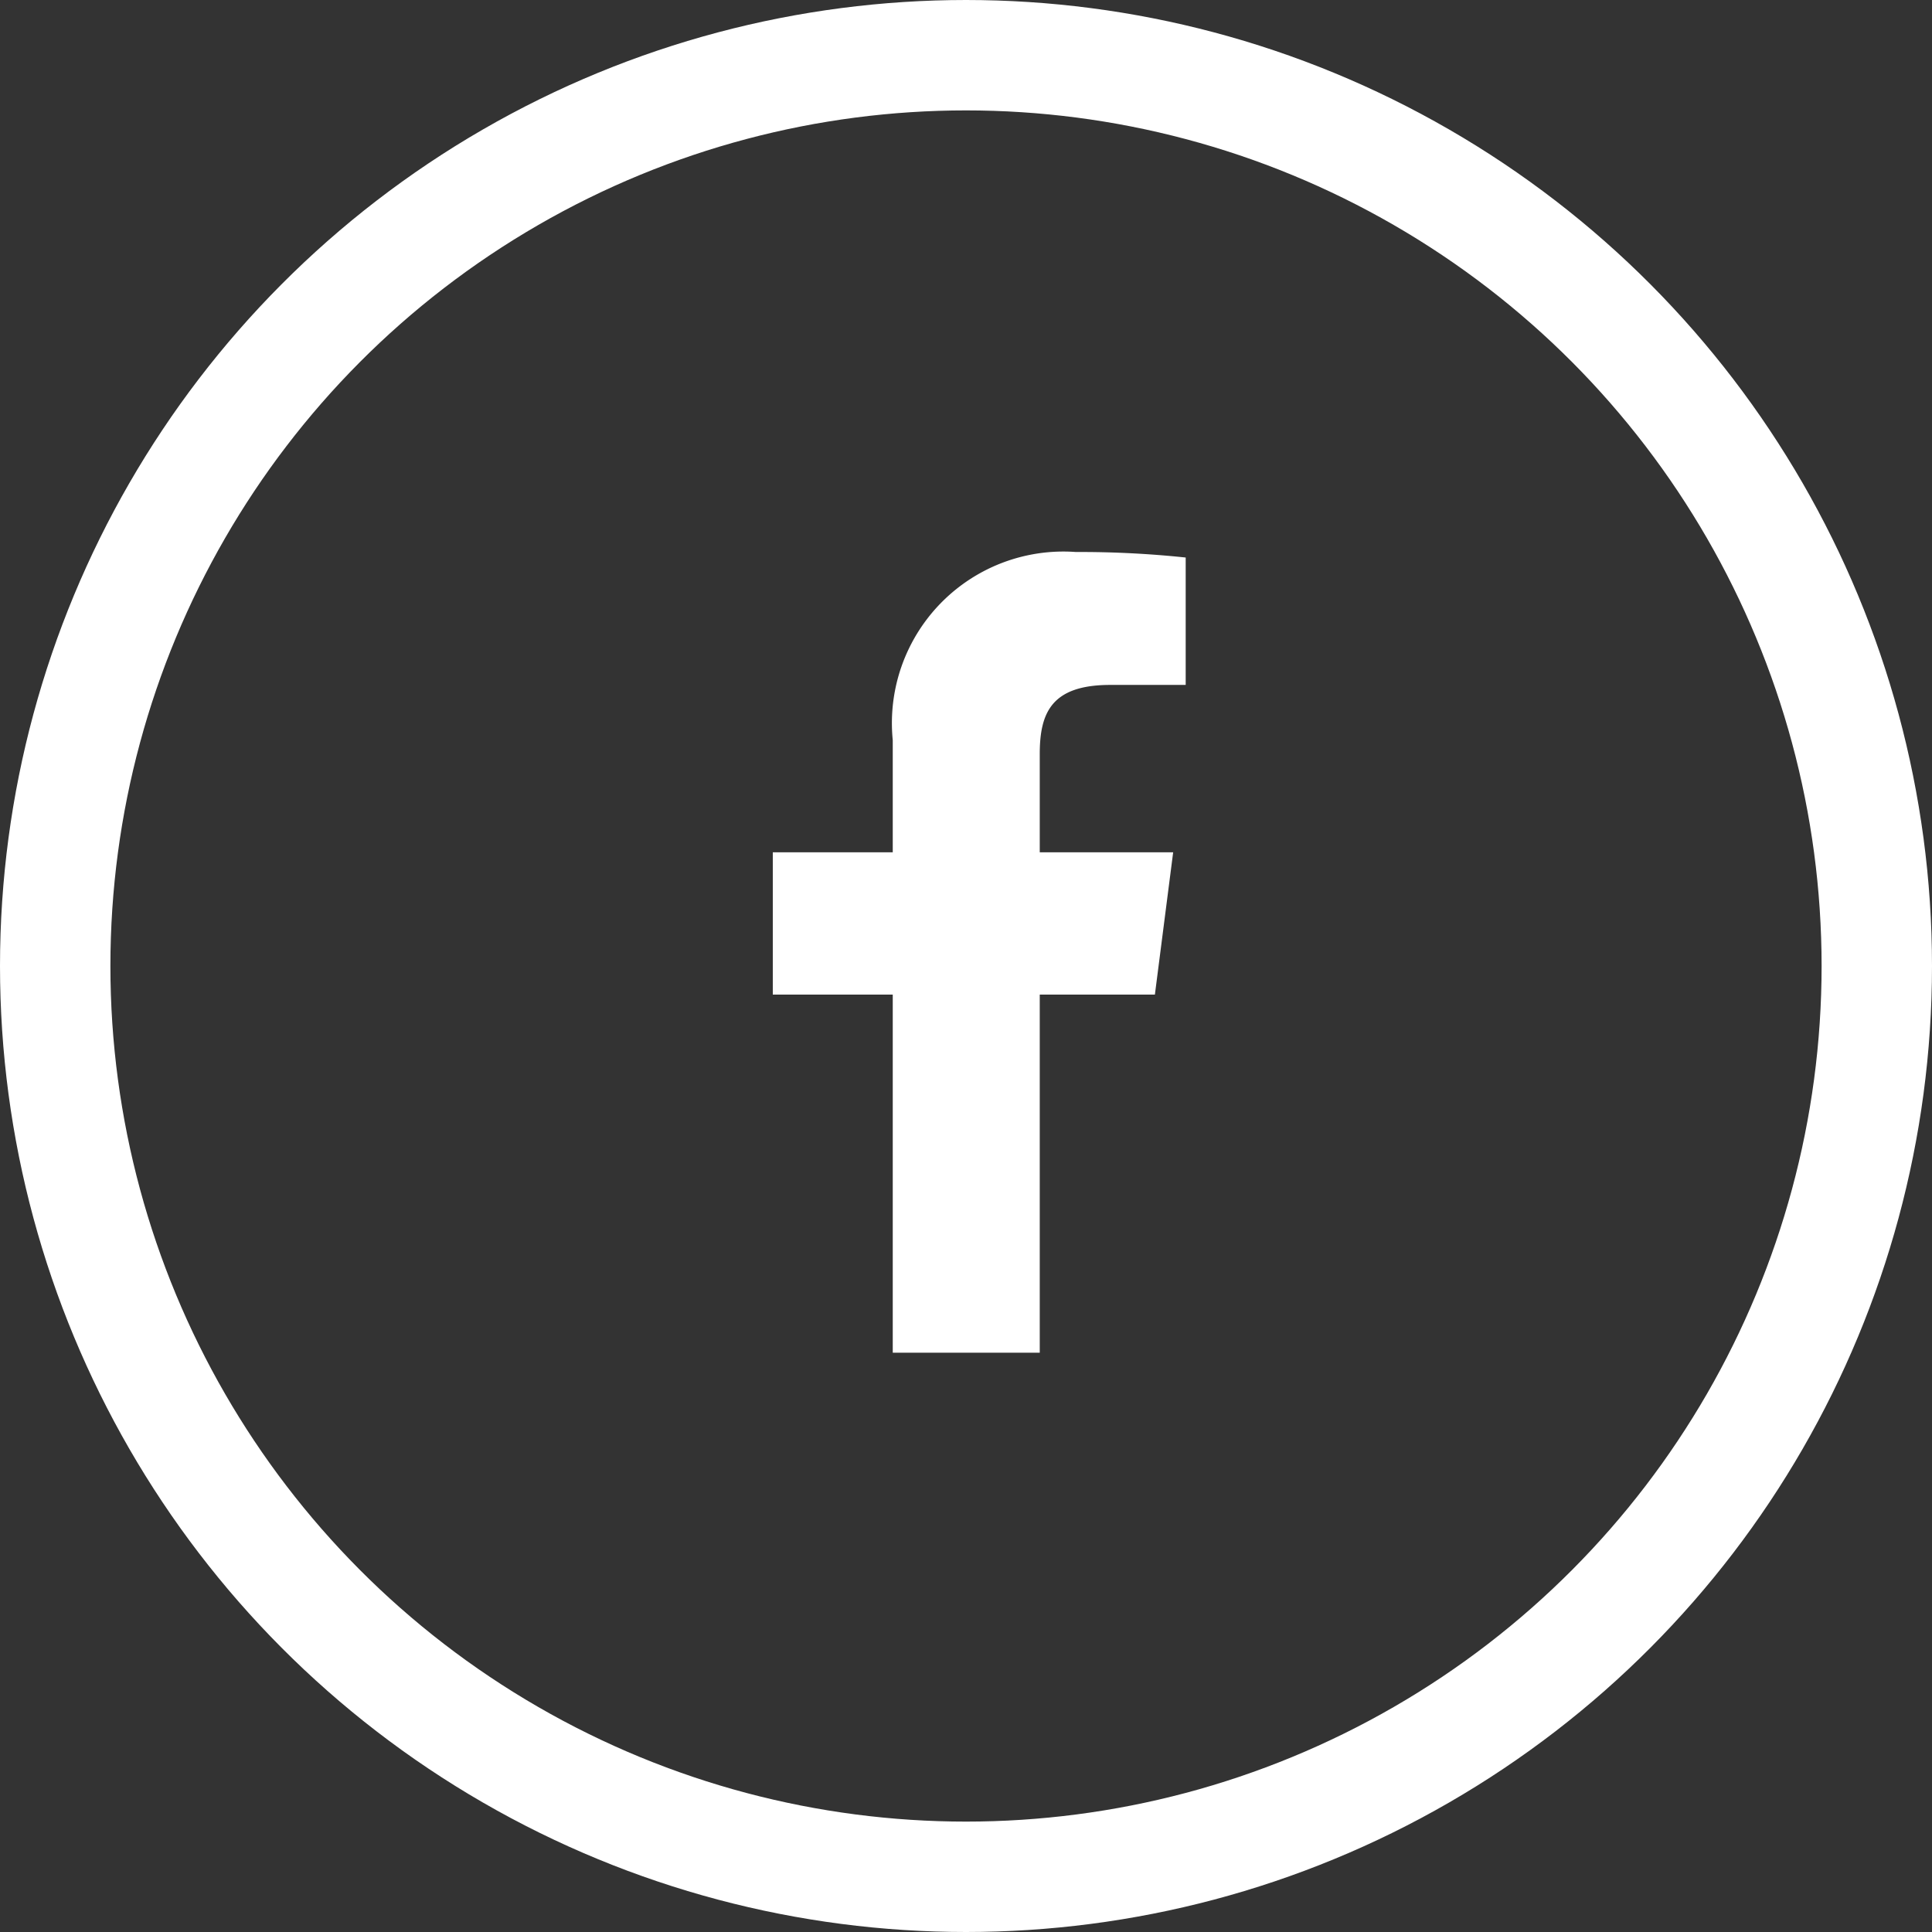 <svg xmlns="http://www.w3.org/2000/svg" width="35" height="35" viewBox="0 0 35 35">
  <rect x="0" y="0" width="35" height="35" fill="#333333" stroke="none"/>
  <g id="Group_27" data-name="Group 27" transform="translate(-138 -3459)">
    <g id="Ellipse_8" data-name="Ellipse 8" transform="translate(138 3459)" fill="none" stroke="#fff" stroke-width="2">
      <circle cx="17.5" cy="17.5" r="17.5" stroke="none"/>
      <circle cx="17.5" cy="17.5" r="16.5" fill="none"/>
    </g>
    <g id="facebook-f" transform="translate(152 3469)">
      <path id="Path_46" data-name="Path 46" d="M2.173,14.506V8.018H0V5.44H2.173V3.408A3.107,3.107,0,0,1,5.491,0,18.244,18.244,0,0,1,7.48.1V2.408H6.114c-1.071,0-1.278.51-1.278,1.255V5.44H7.253L6.922,8.018H4.836v6.488" fill="#fff"/>
    </g>
  </g>
</svg>
